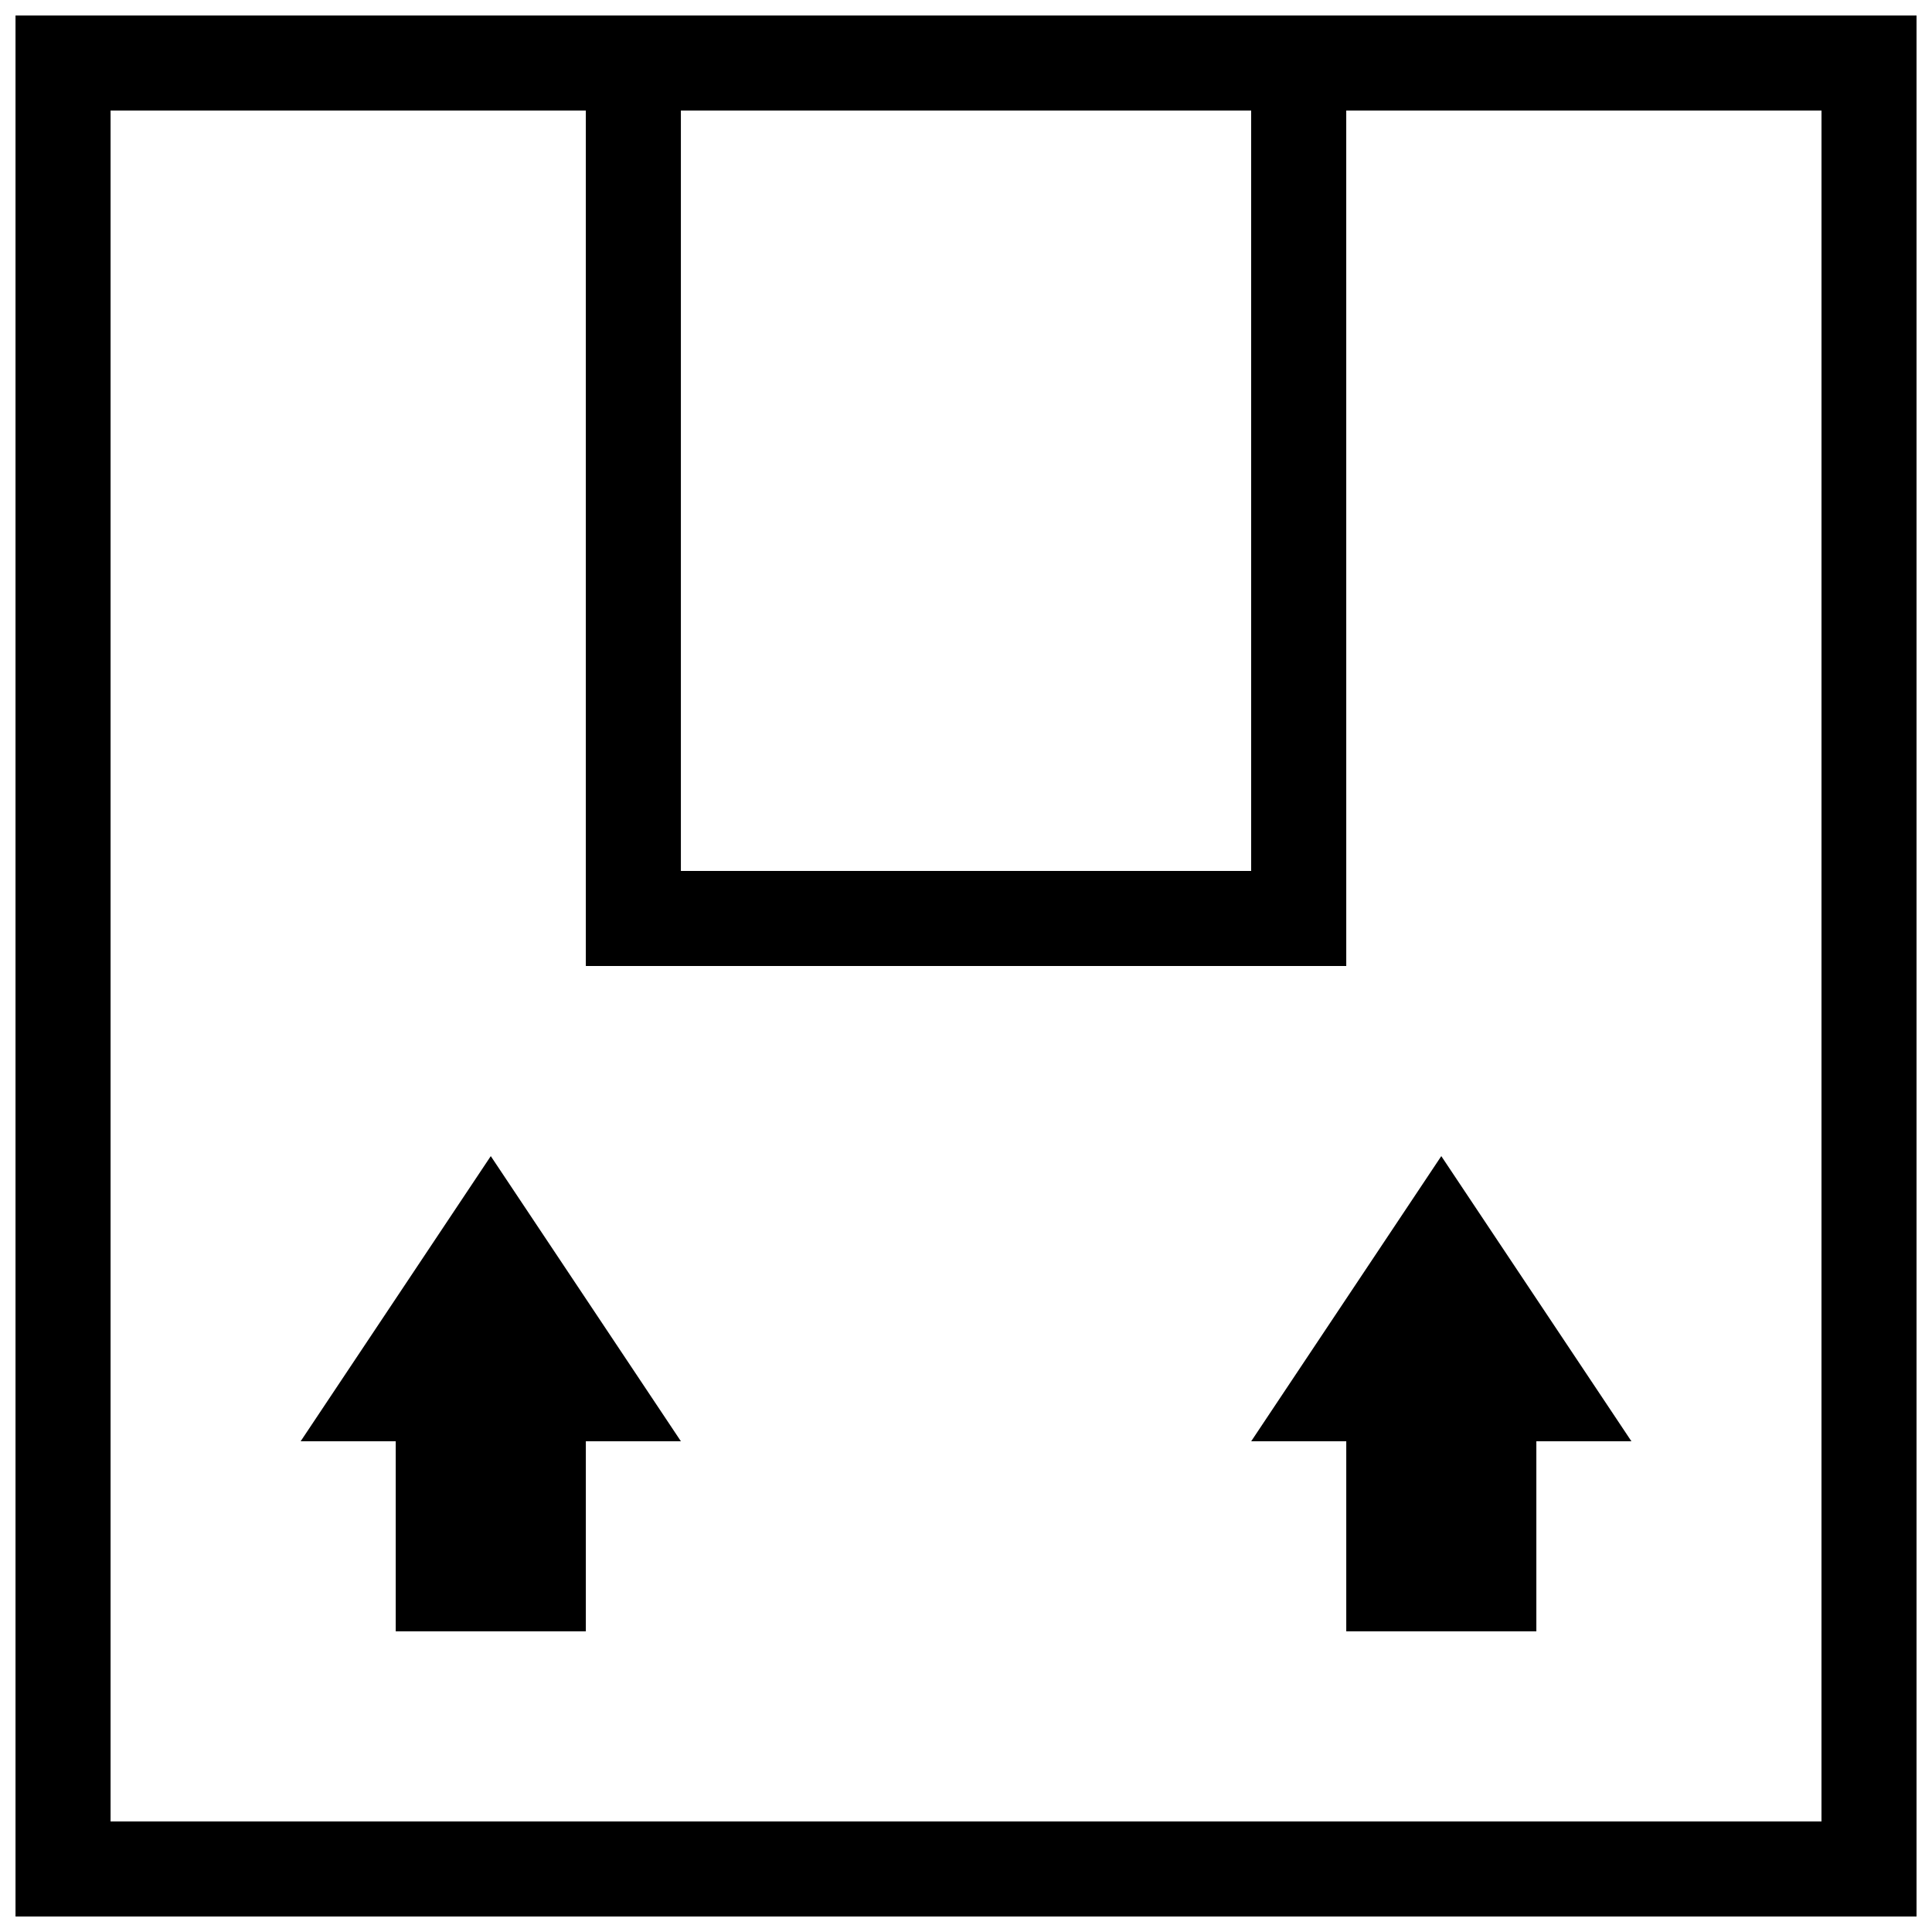 <?xml version="1.0" encoding="UTF-8"?>
<!-- Uploaded to: ICON Repo, www.iconrepo.com, Generator: ICON Repo Mixer Tools -->
<svg width="800px" height="800px" version="1.1" viewBox="144 144 512 512" xmlns="http://www.w3.org/2000/svg">
 <defs>
  <clipPath id="a">
   <path d="m148.09 148.09h503.81v503.81h-503.81z"/>
  </clipPath>
 </defs>
 <g clip-path="url(#a)">
  <path d="m148.11 148.11v503.78h503.79v-503.78zm176.33 25.191h151.13v201.51h-151.13zm302.27 453.4h-453.41v-453.4h125.95v226.7h201.52l-0.004-226.7h125.95zm-352.65-176.32 50.383 75.566h-25.191v50.375h-50.383v-50.375h-25.191zm201.52 75.566 50.375-75.566 50.383 75.566h-25.191v50.375h-50.375v-50.375z"/>
 </g>
</svg>